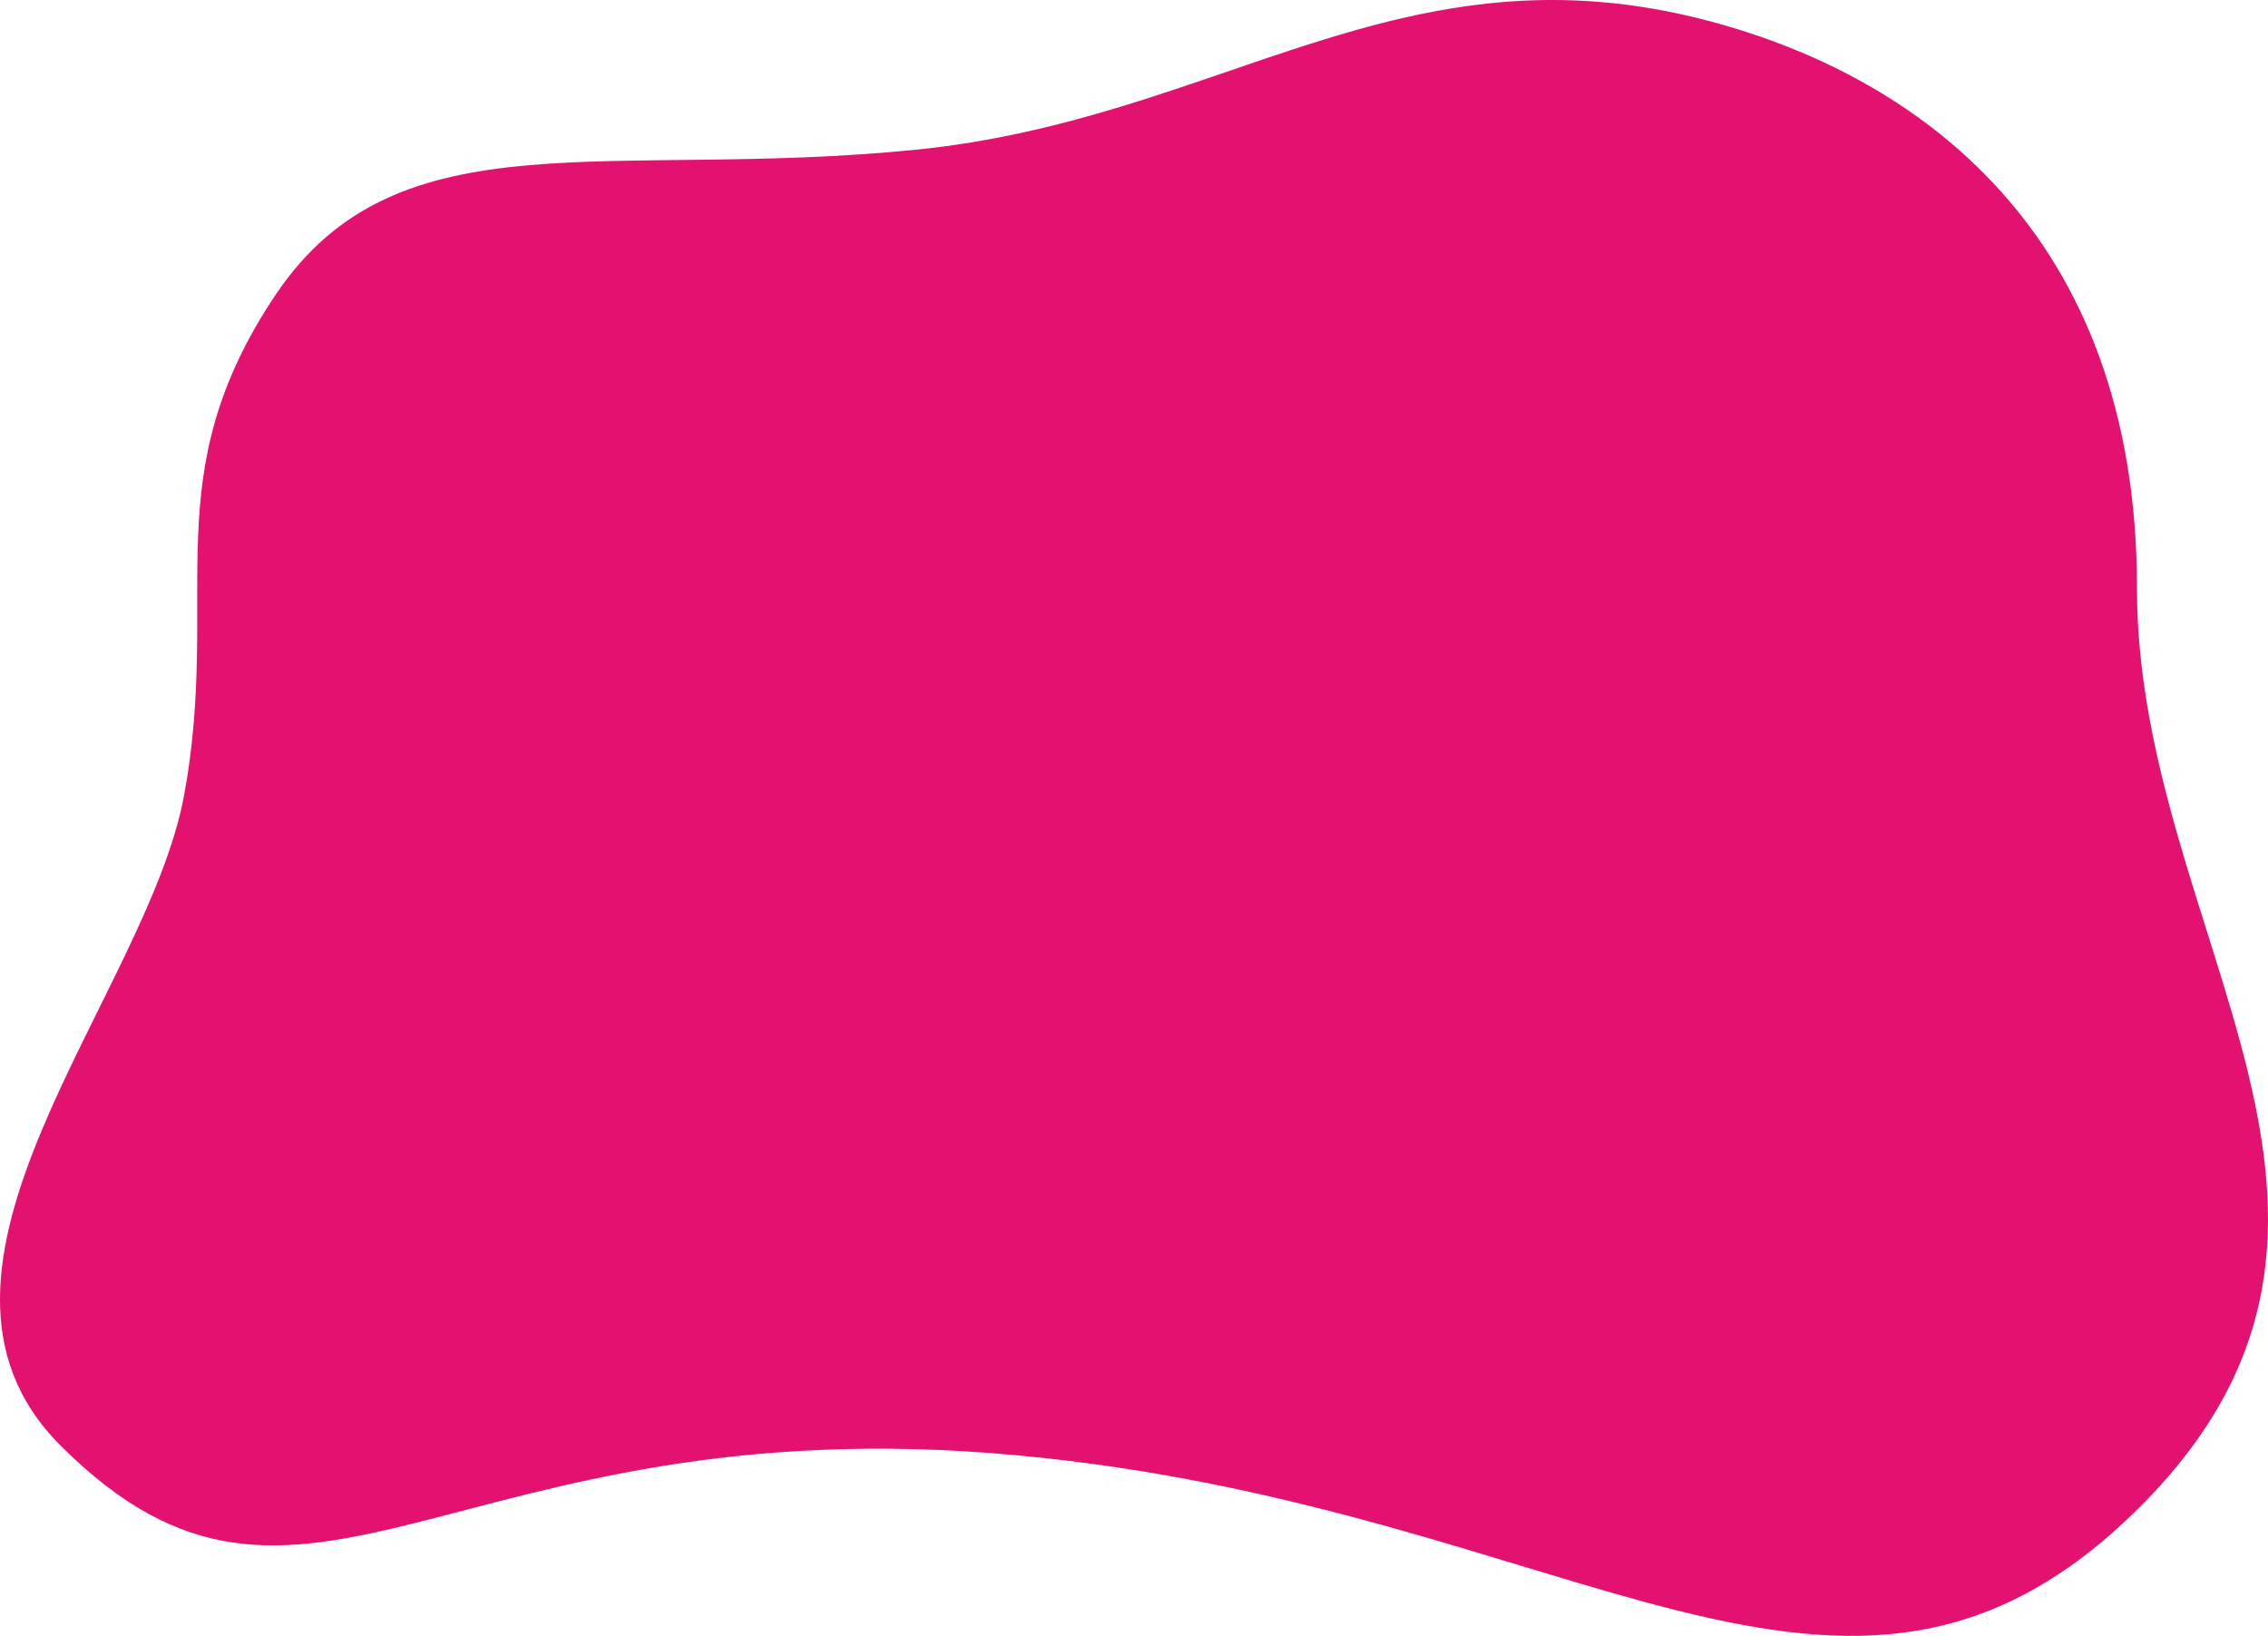 <?xml version="1.0" encoding="utf-8"?>
<!-- Generator: Adobe Illustrator 16.0.0, SVG Export Plug-In . SVG Version: 6.00 Build 0)  -->
<!DOCTYPE svg PUBLIC "-//W3C//DTD SVG 1.1//EN" "http://www.w3.org/Graphics/SVG/1.1/DTD/svg11.dtd">
<svg version="1.1" id="Layer_1" xmlns="http://www.w3.org/2000/svg" xmlns:xlink="http://www.w3.org/1999/xlink" x="0px" y="0px"
	 width="235.181px" height="169.601px" viewBox="0 0 235.181 169.601" enable-background="new 0 0 235.181 169.601"
	 xml:space="preserve">
<path fill="#E3116F" d="M6.271,149.858c-18.333-18.332,8.987-46.555,12.827-67.443s-3.169-33.037,9.507-51.889
	c12.677-18.854,34.571-11.822,66.333-15c31.763-3.179,50.406-21.814,82.333-13.334c21.334,5.666,44.334,21.666,44.324,58.812
	c-0.01,35.893,30.343,65.188,0.343,95.188c-30.577,30.577-58.17,0.037-116.667-5.334C46.772,145.489,31.562,175.149,6.271,149.858z"
	/>
</svg>
